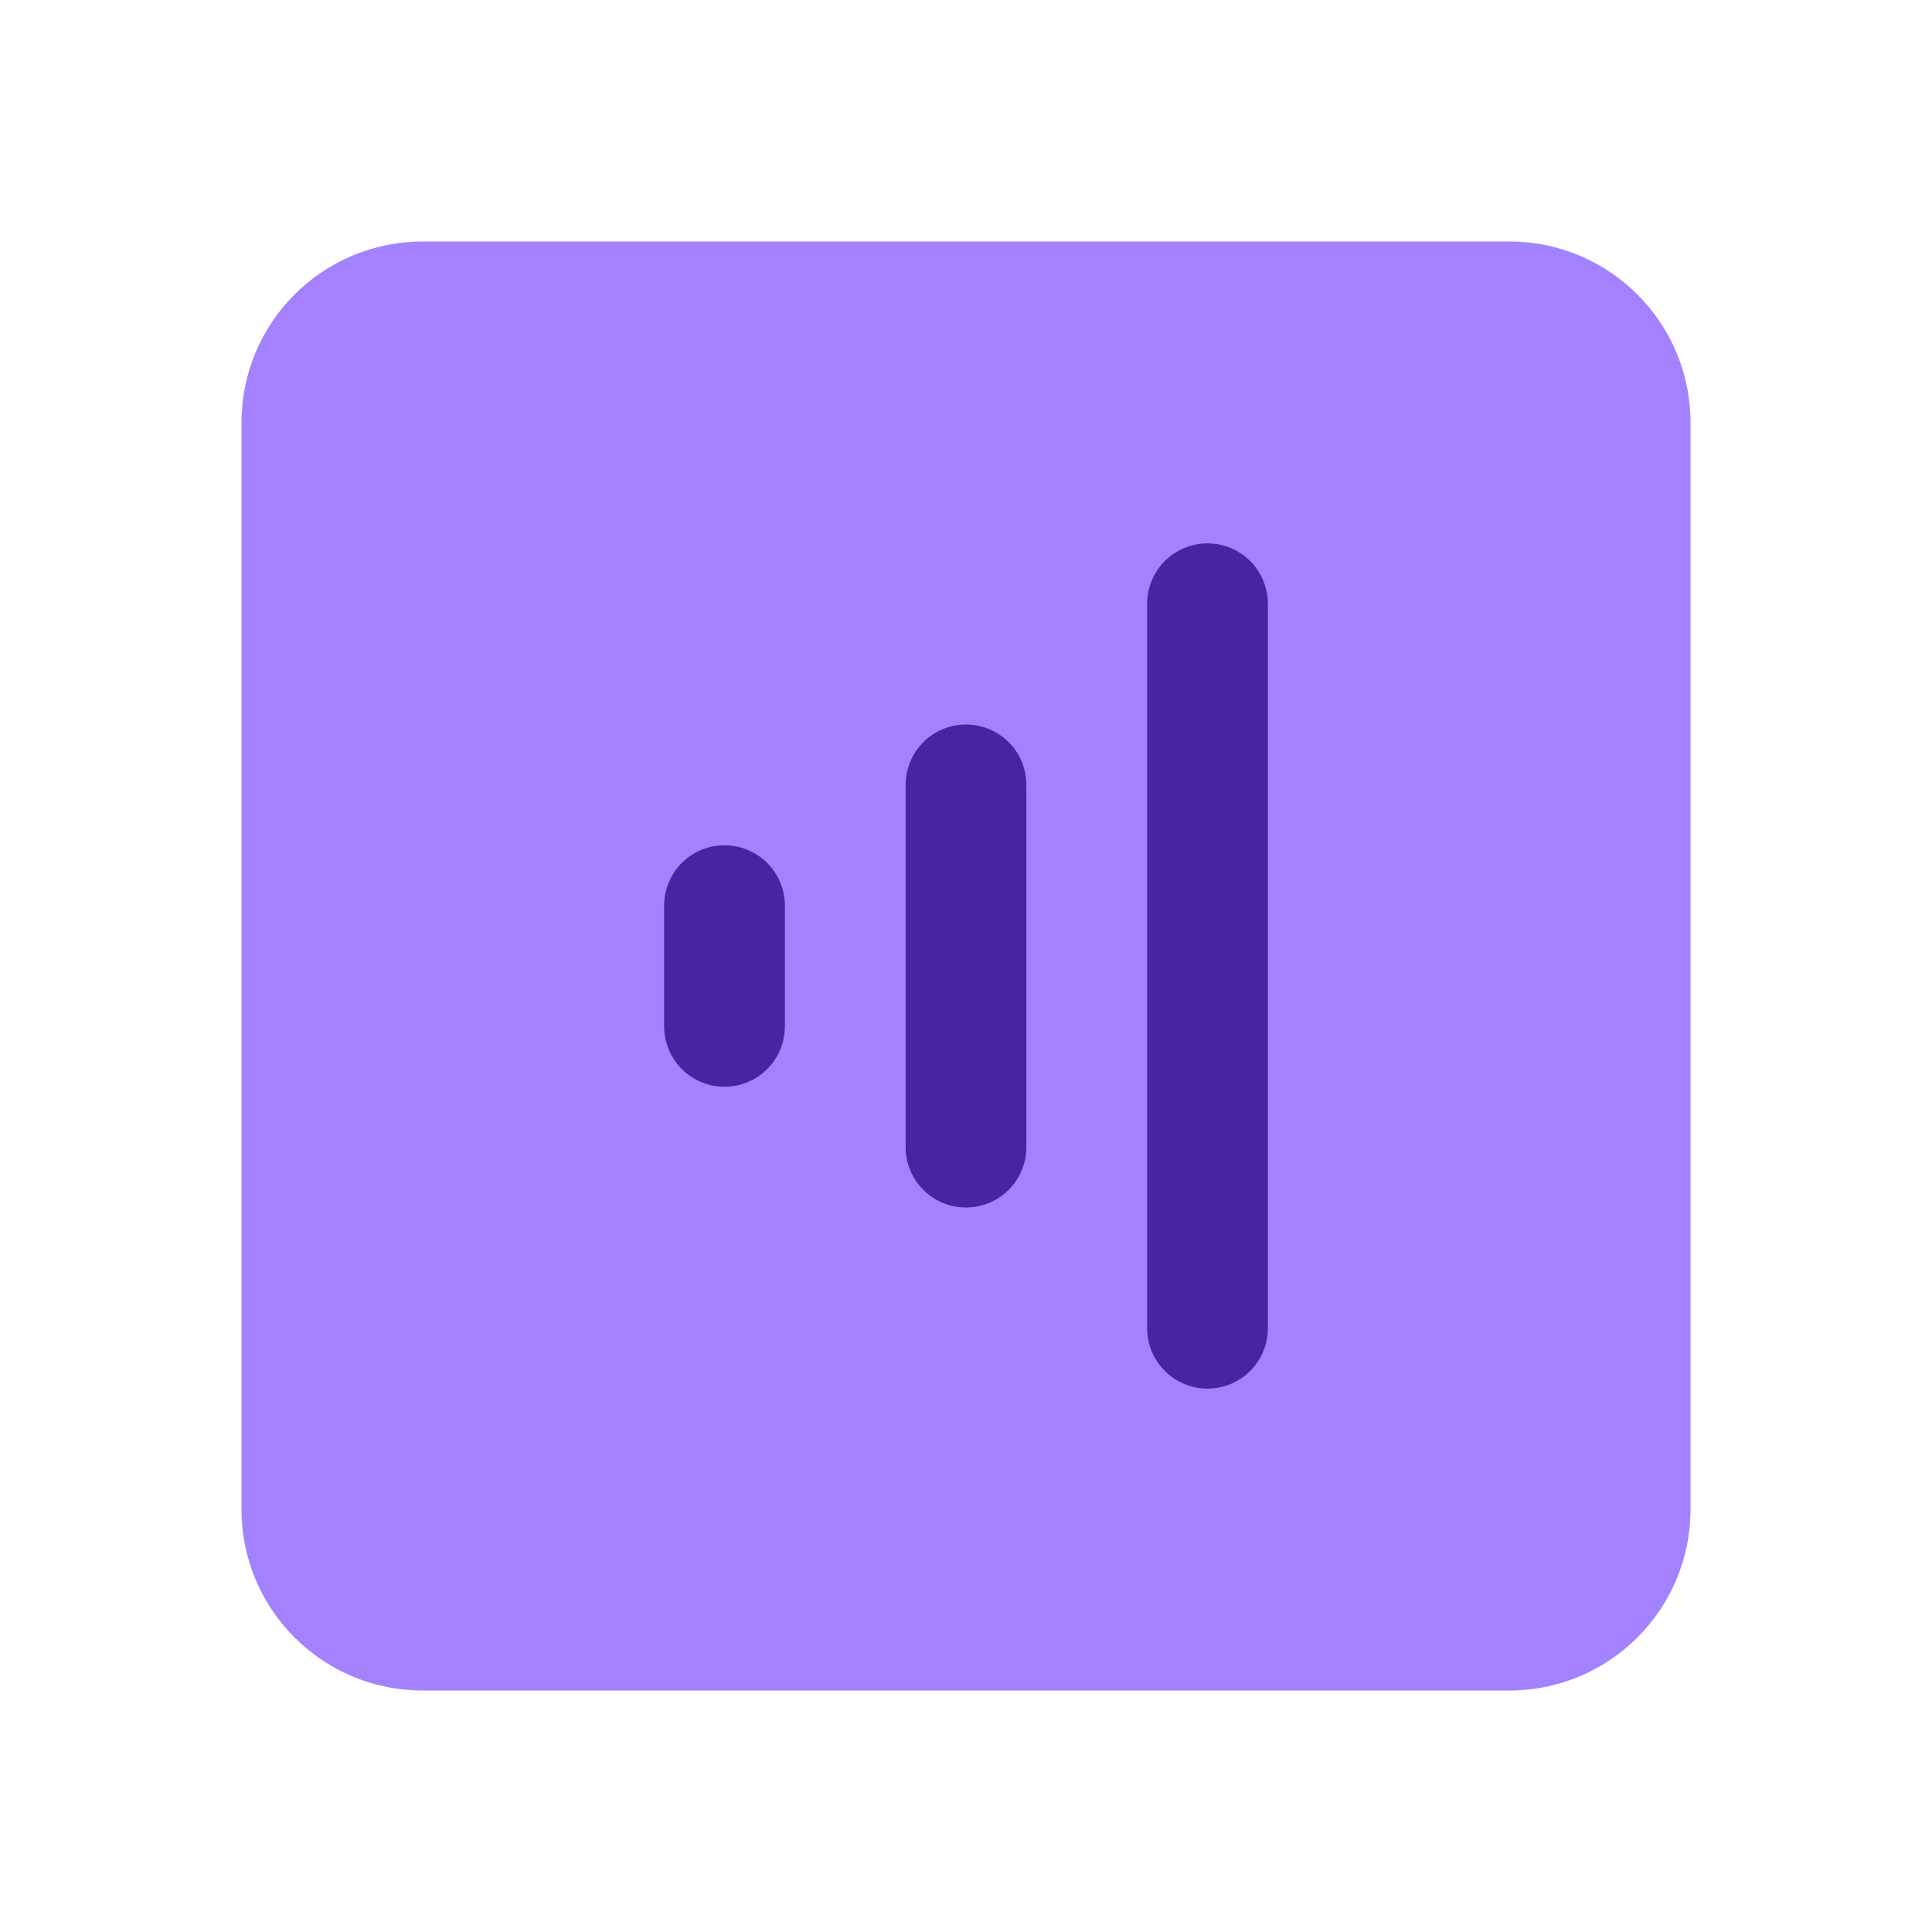 <svg width="32" height="32" viewBox="0 0 32 32" fill="none" xmlns="http://www.w3.org/2000/svg">
<path d="M25 4C26.657 4 28 5.343 28 7V25C28 26.657 26.657 28 25 28H7C5.343 28 4 26.657 4 25V7C4 5.343 5.343 4 7 4H25Z" fill="#A381FF"/>
<path d="M20 10V22" stroke="#4824A2" stroke-width="2" stroke-linecap="round"/>
<path d="M16 13V19" stroke="#4824A2" stroke-width="2" stroke-linecap="round"/>
<path d="M12 15V17" stroke="#4824A2" stroke-width="2" stroke-linecap="round"/>
</svg>
